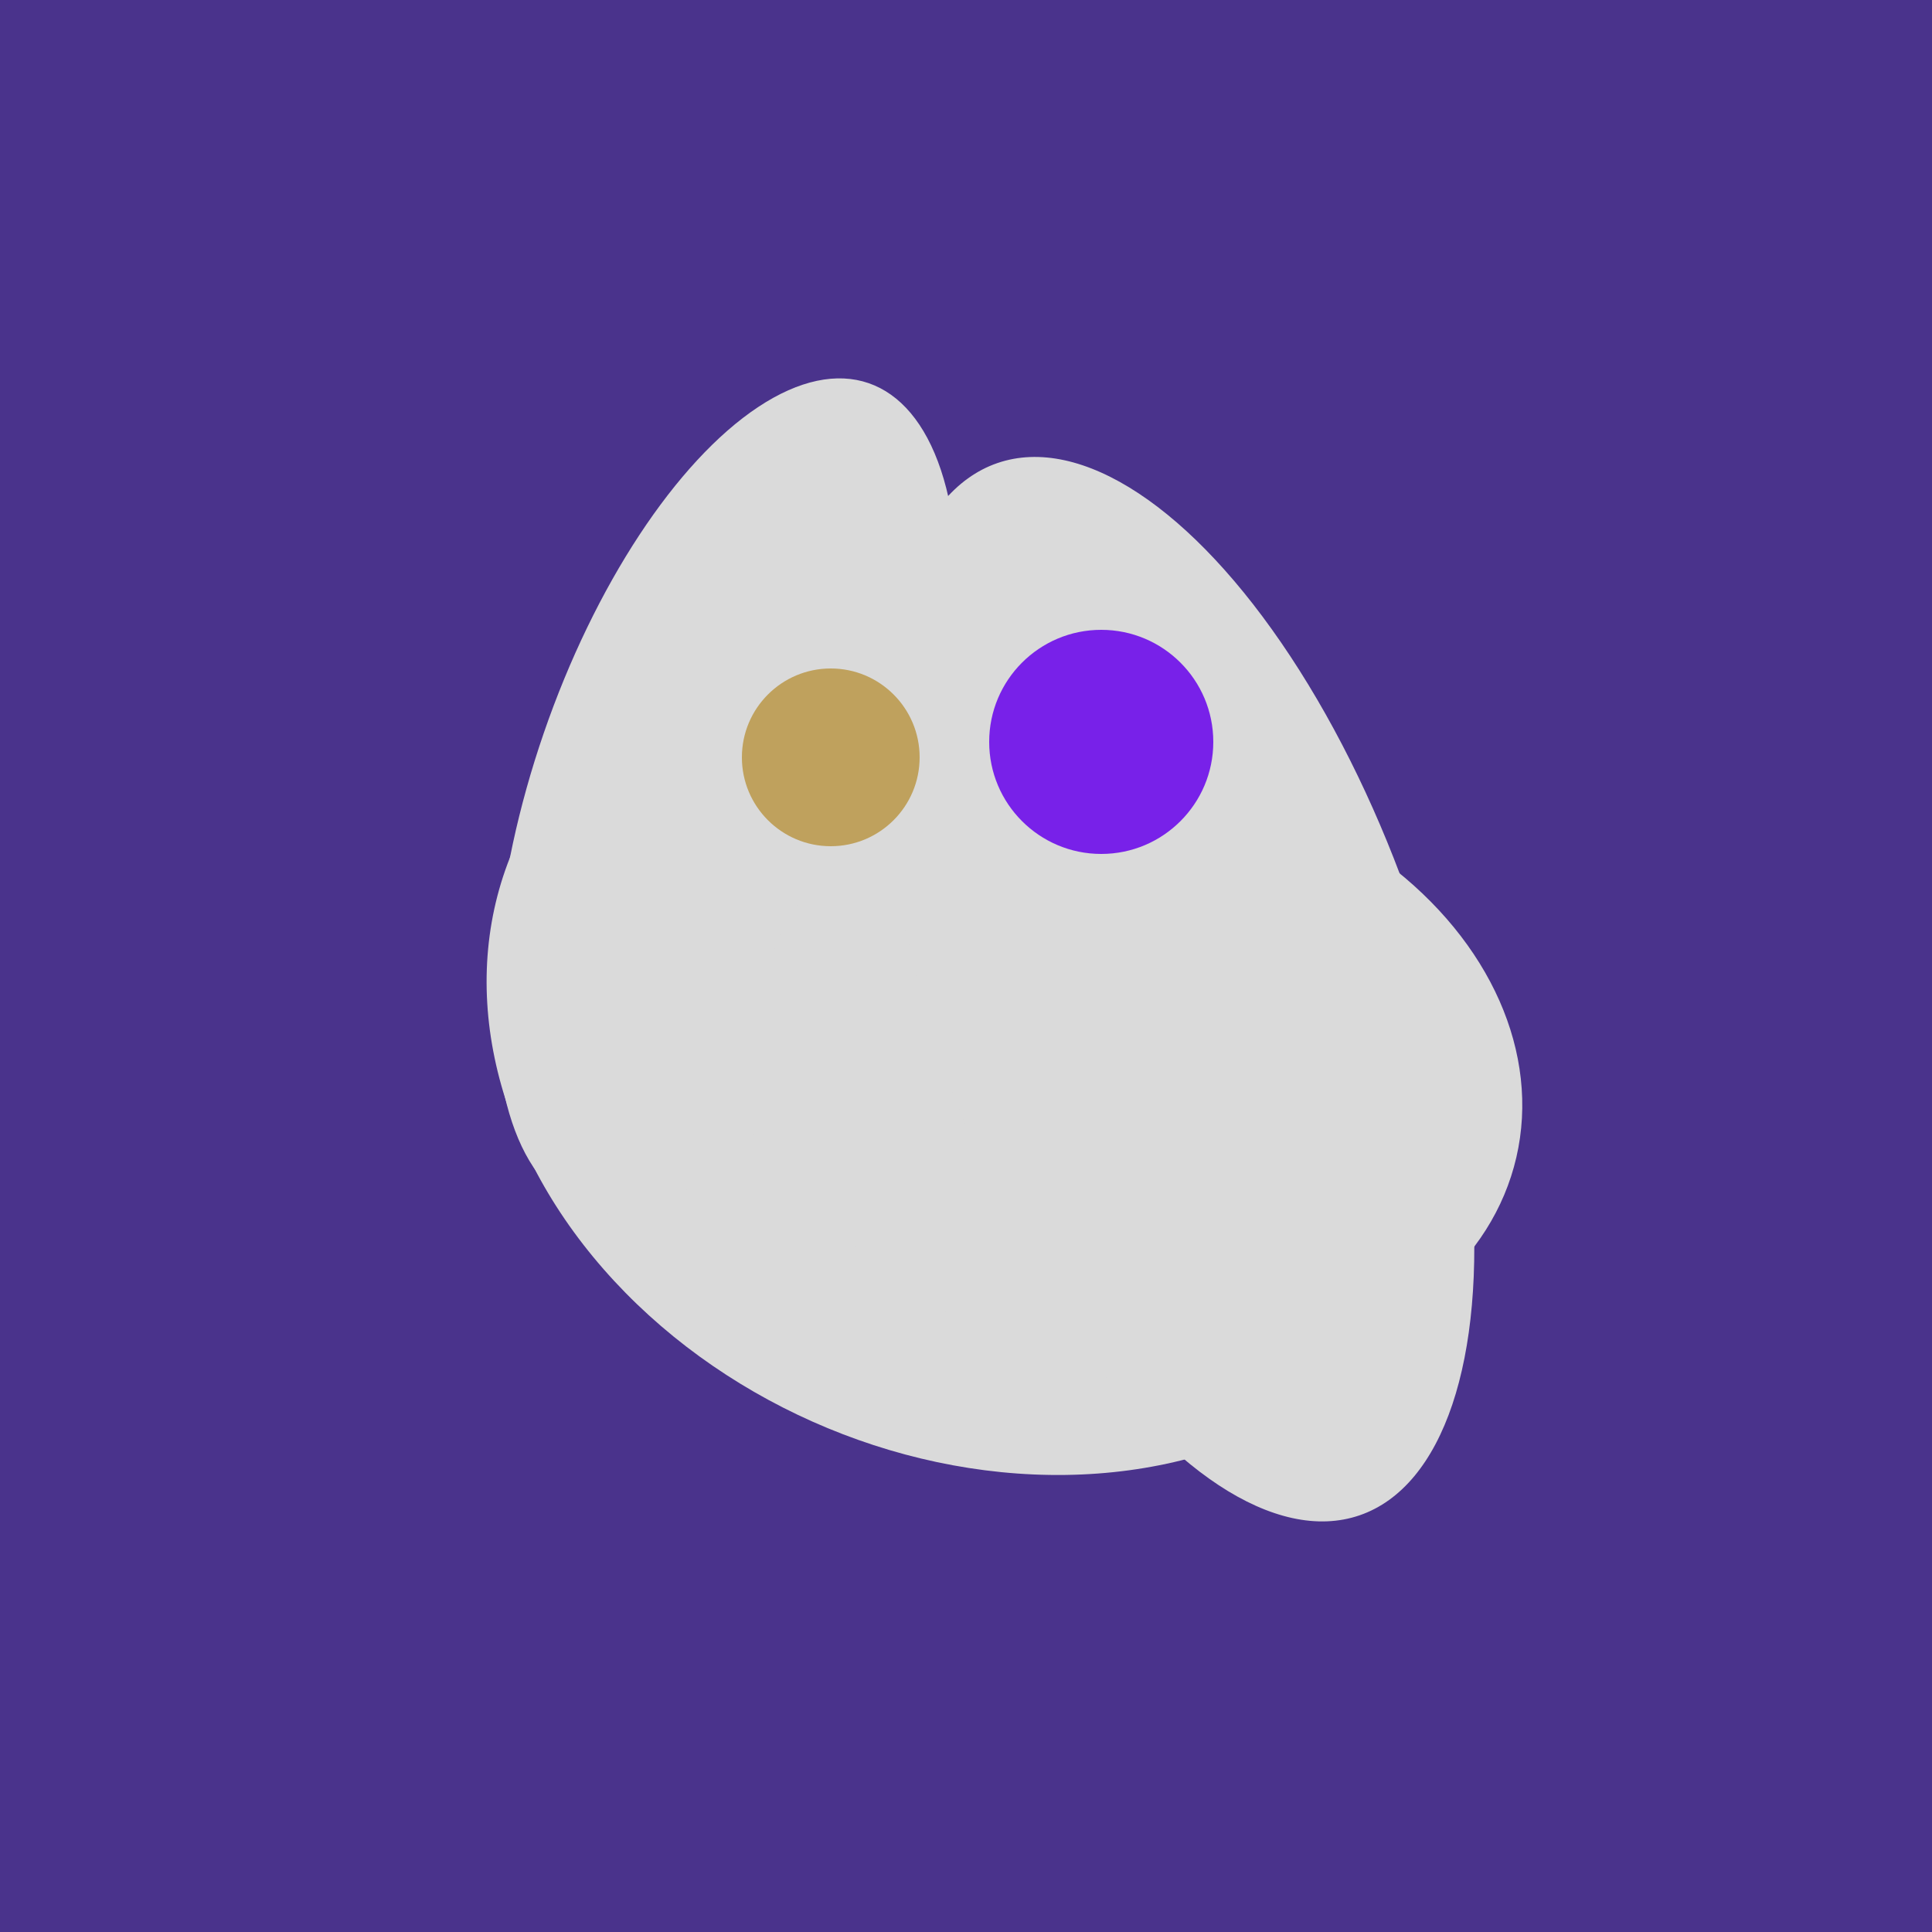 <svg width="500" height="500" xmlns="http://www.w3.org/2000/svg"><rect width="500" height="500" fill="#4a338c"/><ellipse cx="291" cy="239" rx="64" ry="66" transform="rotate(256, 291, 239)" fill="rgb(218,218,218)"/><ellipse cx="253" cy="272" rx="131" ry="105" transform="rotate(204, 253, 272)" fill="rgb(218,218,218)"/><ellipse cx="188" cy="206" rx="50" ry="113" transform="rotate(19, 188, 206)" fill="rgb(218,218,218)"/><ellipse cx="295" cy="277" rx="100" ry="77" transform="rotate(13, 295, 277)" fill="rgb(218,218,218)"/><ellipse cx="305" cy="256" rx="144" ry="64" transform="rotate(71, 305, 256)" fill="rgb(218,218,218)"/><circle cx="215" cy="196" r="23" fill="rgb(191,161,93)" /><circle cx="285" cy="192" r="29" fill="rgb(120,33,233)" /></svg>